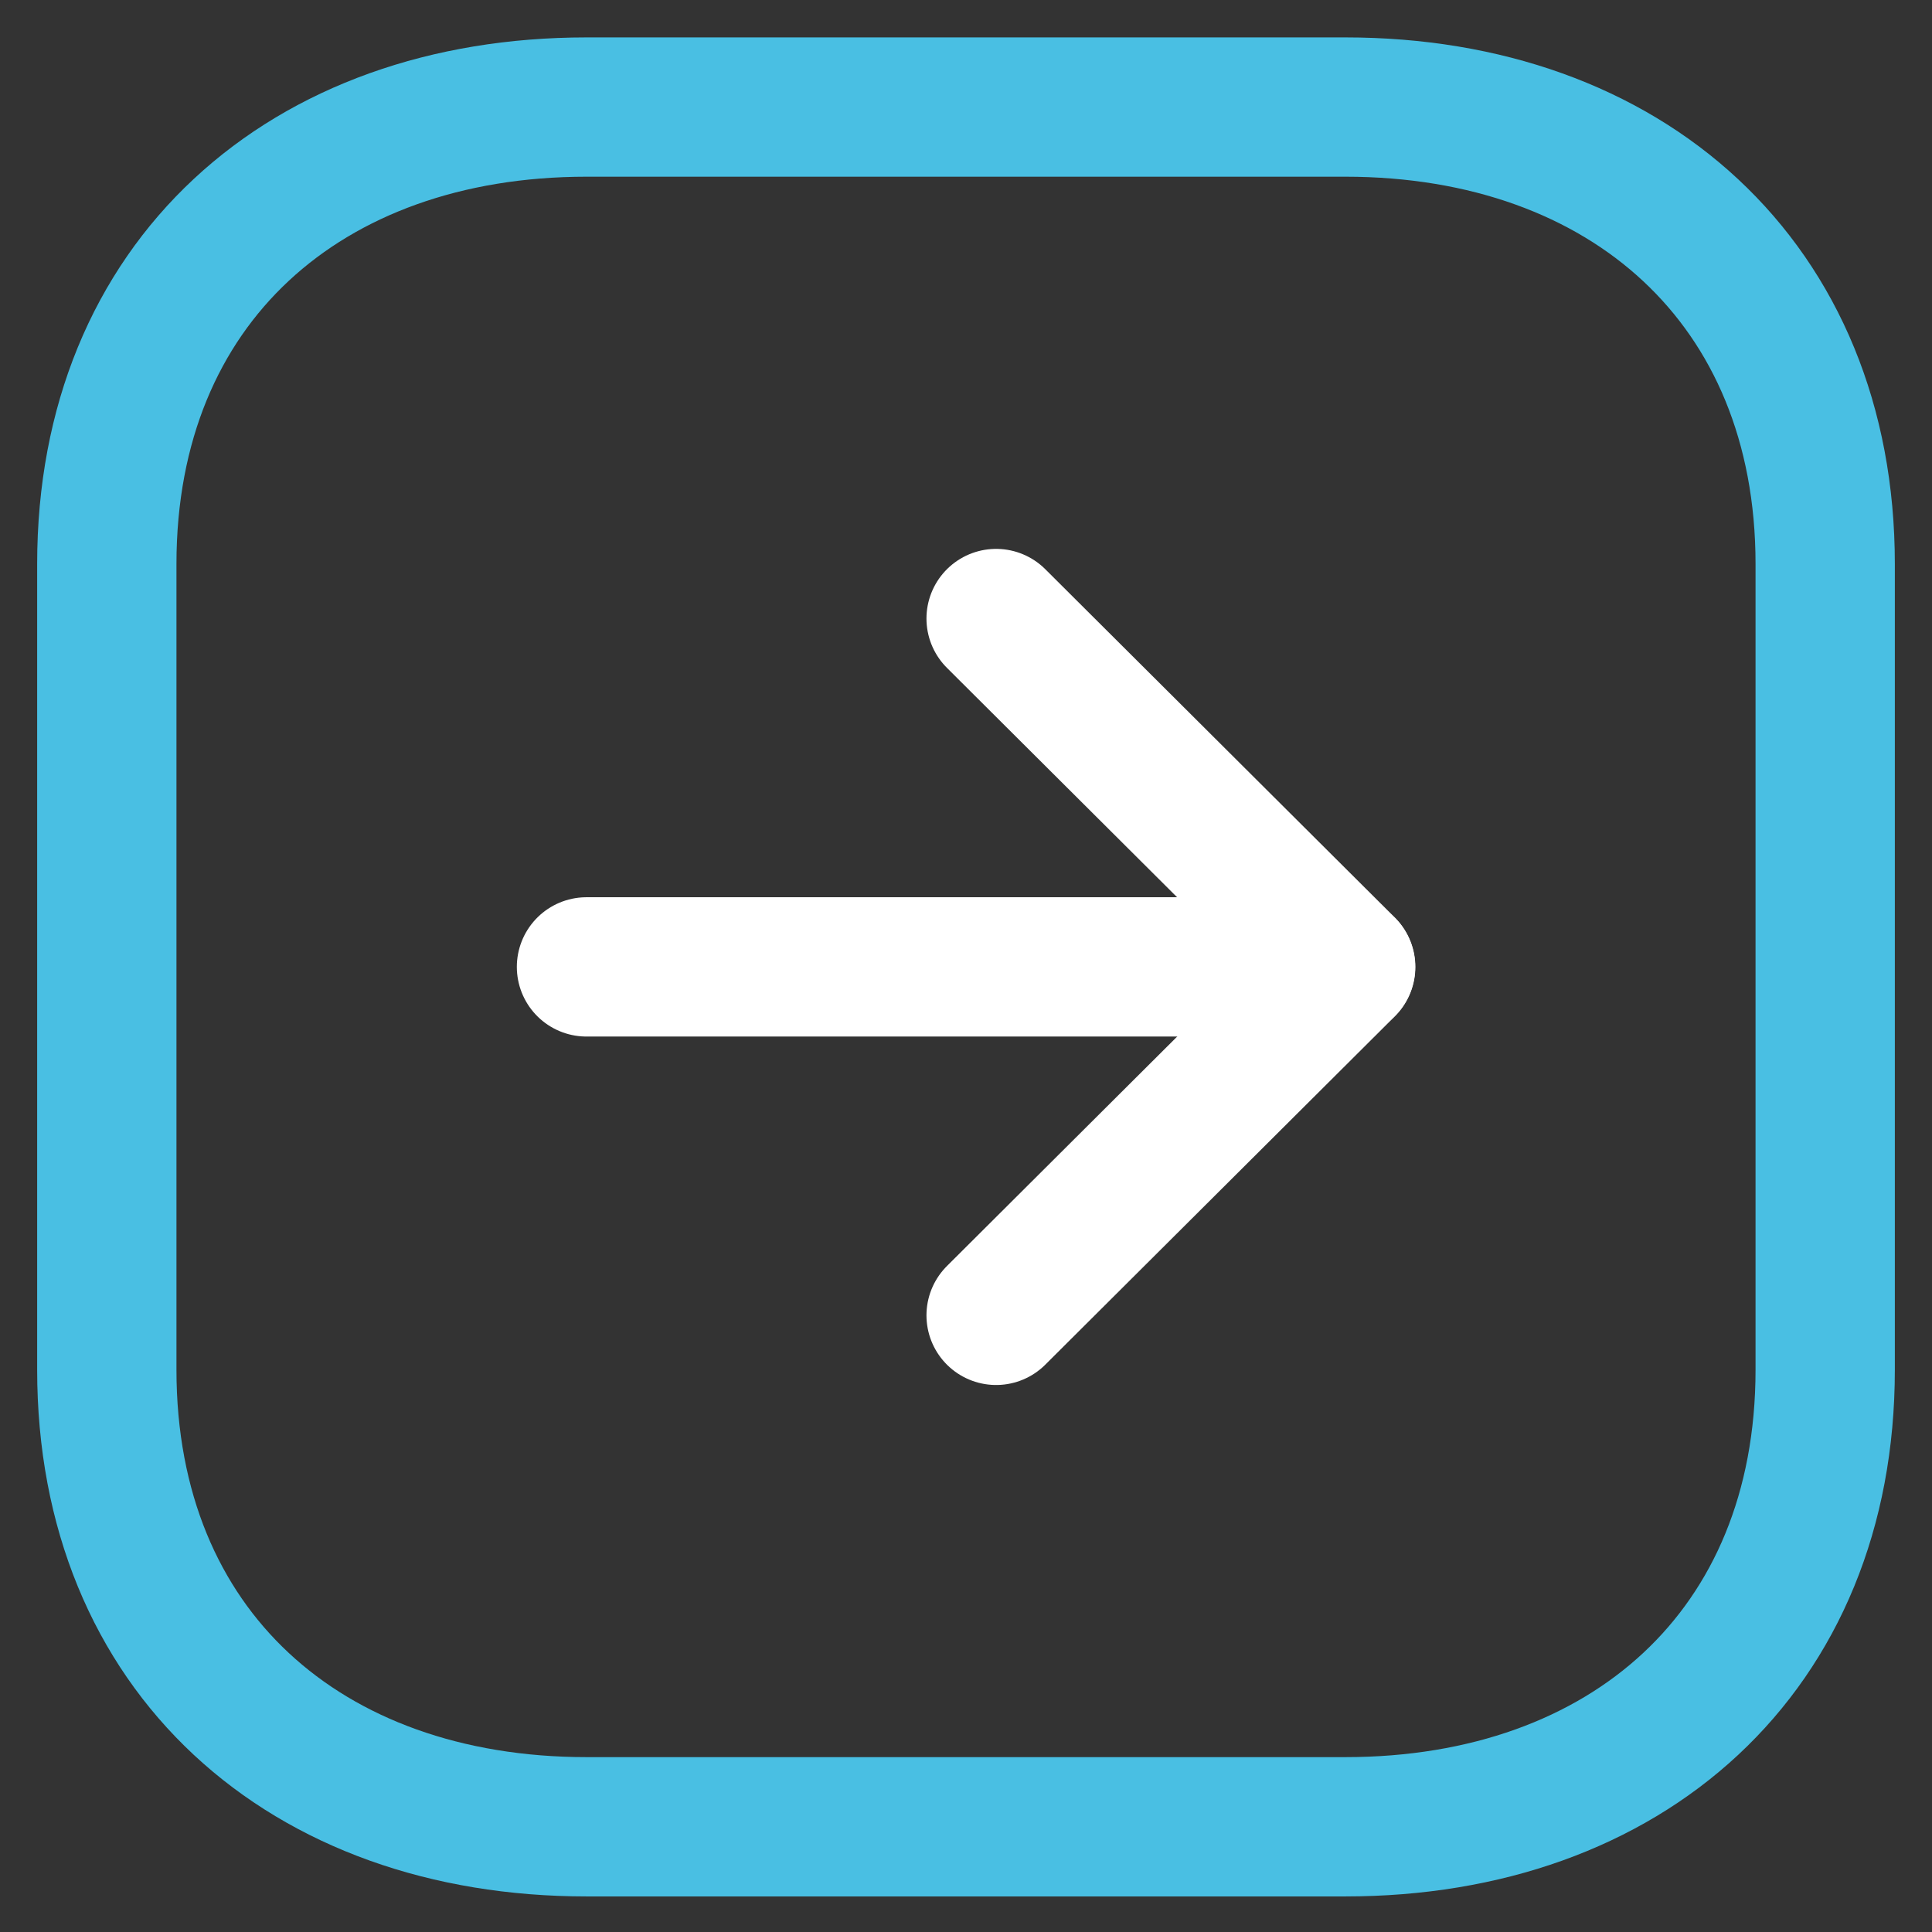 <?xml version="1.0" encoding="UTF-8"?> <svg xmlns="http://www.w3.org/2000/svg" width="39" height="39" viewBox="0 0 39 39" fill="none"><rect x="0" y="0" width="39" height="39" fill="#333333" stroke="none"/> <path fill-rule="evenodd" clip-rule="evenodd" d="M36.844 27.651V11.384C36.844 5.717 32.833 2.161 27.157 2.161H11.842C6.167 2.161 2.156 5.698 2.156 11.384V27.651C2.156 33.337 6.167 36.876 11.842 36.876H27.157C32.833 36.876 36.844 33.337 36.844 27.651Z" stroke="#49BFE3" stroke-width="2.812" stroke-linecap="round" stroke-linejoin="round"></path> <path d="M27.161 19.518H11.839" stroke="white" stroke-width="2.812" stroke-linecap="round" stroke-linejoin="round"></path> <path d="M20.108 12.486L27.165 19.519L20.108 26.552" stroke="white" stroke-width="2.812" stroke-linecap="round" stroke-linejoin="round"></path> </svg> 